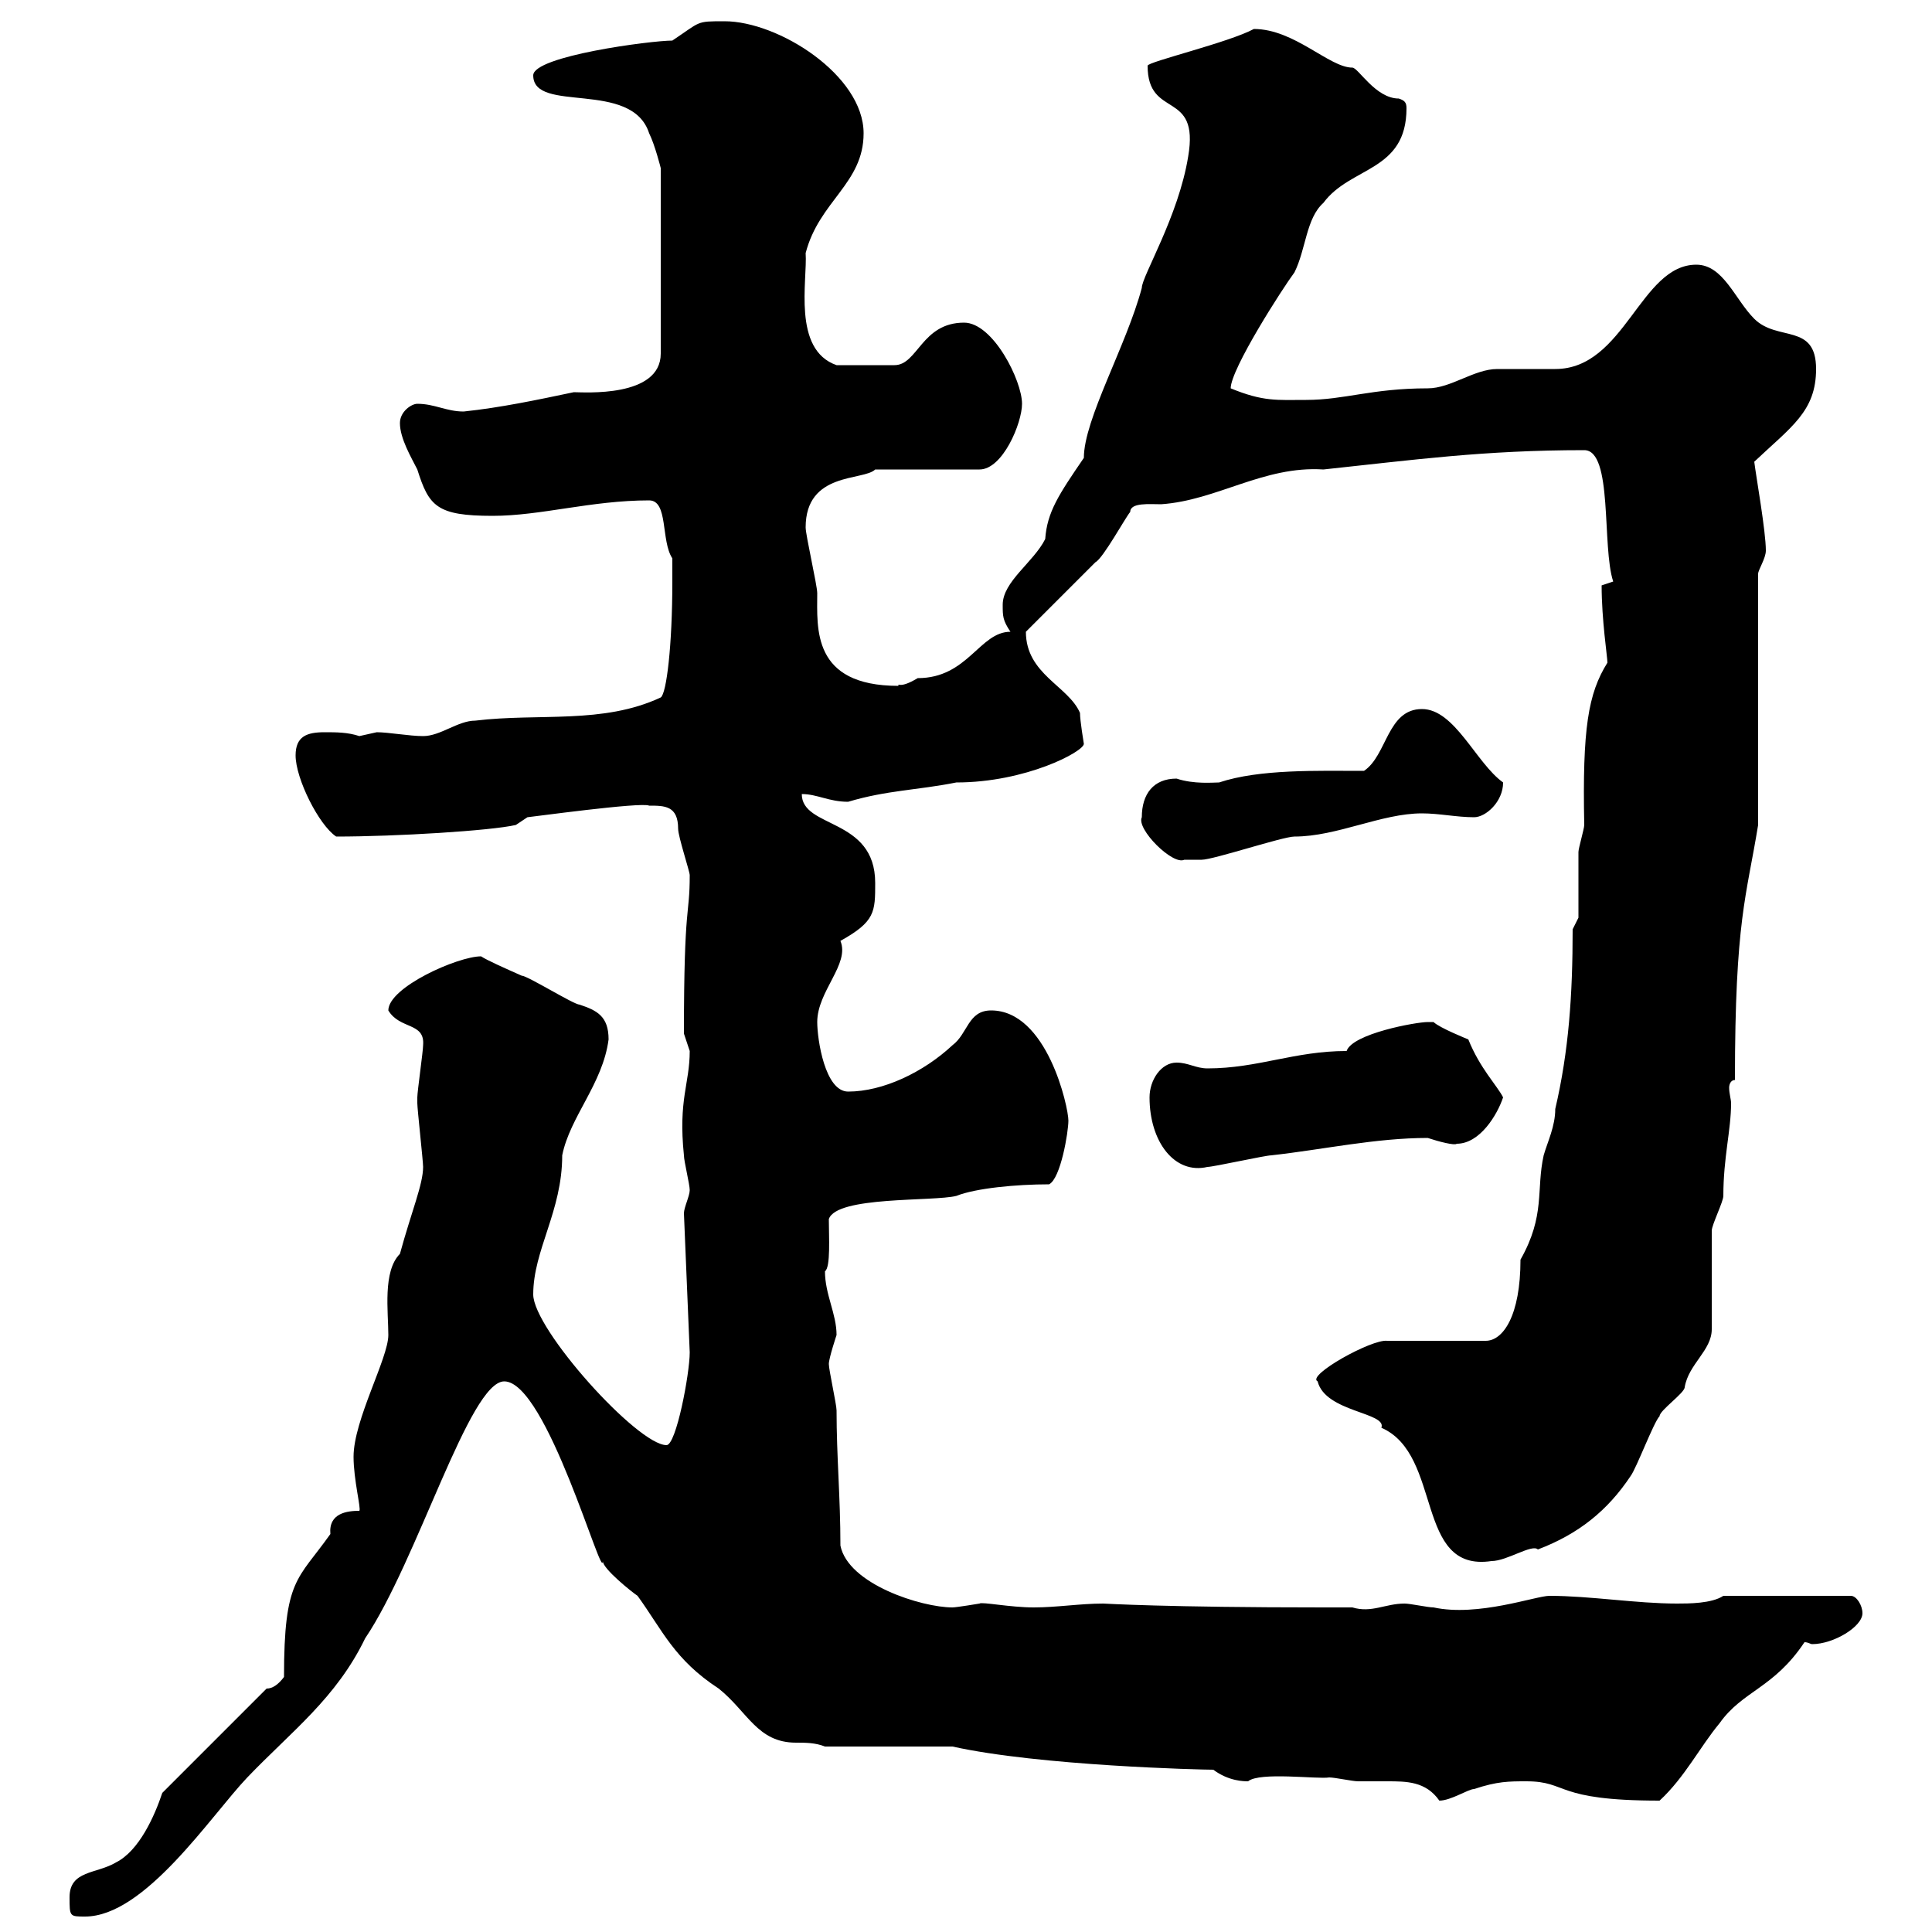 <svg xmlns="http://www.w3.org/2000/svg" xmlns:xlink="http://www.w3.org/1999/xlink" width="300" height="300"><path d="M10.80 294.60C10.80 297.60 10.80 297.60 13.20 297.60C22.50 297.60 32.70 282 38.40 276C45.30 268.80 52.20 263.70 56.70 254.40C64.80 242.40 72.90 214.50 78.30 214.50C84.90 214.50 93.60 246 93.60 242.40C93.60 243.60 98.10 247.20 99 247.80C102.90 253.20 104.70 257.70 111.60 262.20C116.10 265.80 117.60 270.60 123.60 270.60C125.10 270.60 126.60 270.60 128.10 271.20L147.90 271.20C161.40 274.20 186.60 274.80 188.40 274.80C190.80 276.60 193.20 276.60 193.80 276.60C195.60 275.10 204.60 276.30 206.40 276C207.30 276 210 276.60 210.90 276.60C212.40 276.60 214.20 276.60 215.40 276.60C218.40 276.60 221.40 276.60 223.50 279.60C225.30 279.60 228 277.80 228.90 277.80C232.50 276.60 234.30 276.60 237 276.60C243.60 276.60 241.20 279.60 257.70 279.60C261.60 276 264 271.20 267 267.60C270.60 262.50 275.40 262.20 280.20 255C280.80 255 281.10 255.30 281.40 255.30C284.70 255.30 289.20 252.60 289.20 250.50C289.20 249.30 288.30 247.80 287.40 247.80L267.60 247.80C265.80 249 262.20 249 260.40 249C254.10 249 246.90 247.80 240.60 247.80C238.50 247.80 229.50 251.10 222.60 249.60C221.70 249.60 219 249 218.10 249C215.10 249 213 250.50 210 249.60L205.50 249.60C180.90 249.60 171.60 249 171.30 249C167.70 249 164.10 249.60 160.50 249.60C156.90 249.60 152.40 248.70 152.10 249C152.10 249 148.50 249.60 147.90 249.60C143.10 249.60 131.70 246 130.50 240C130.50 232.50 129.90 226.20 129.90 219C129.90 218.10 128.70 212.70 128.70 211.80C128.70 210.90 129.90 207.30 129.90 207.30C129.90 204 128.10 201 128.10 197.40C129 196.80 128.70 192 128.70 189.30C129.90 185.70 144.90 186.60 148.50 185.70C151.50 184.50 157.80 183.90 162.90 183.90C164.70 183 165.90 175.80 165.90 174C165.90 171.90 162.60 156.90 153.90 156.90C150.30 156.90 150.30 160.50 147.90 162.30C143.40 166.50 137.10 169.50 131.70 169.50C128.10 169.50 126.90 161.40 126.90 158.70C126.90 153.90 132 149.70 130.50 146.10C135.90 143.10 135.90 141.60 135.90 137.10C135.90 126.90 124.50 128.70 124.50 123.30C126.90 123.30 128.70 124.50 131.70 124.50C137.70 122.70 142.50 122.70 148.50 121.50C159.30 121.50 168.30 116.70 168.30 115.50C168.30 115.50 167.70 111.90 167.70 110.70C165.90 106.50 159.30 104.70 159.30 98.10C161.10 96.30 168.30 89.10 170.10 87.30C171.30 86.70 174.90 80.10 175.50 79.50C175.50 78 178.50 78.30 180.30 78.30C189 77.70 196.20 72.30 205.50 72.90C219.60 71.40 230.40 69.90 246 69.90C250.50 69.90 248.70 84.90 250.50 90.30L248.70 90.90C248.70 96.30 249.60 102 249.60 102.90C246.60 107.70 245.70 113.10 246 128.10C246 128.70 245.10 131.70 245.10 132.30C245.10 134.10 245.10 140.70 245.10 142.50L244.20 144.30C244.20 154.50 243.60 163.20 241.50 172.20C241.50 174.90 240.30 177.30 239.70 179.40C238.50 184.80 240 188.70 236.10 195.60C236.10 204.30 233.40 208.20 230.70 208.20L215.40 208.20C213 207.90 202.80 213.60 204.60 214.50C205.80 219.30 215.40 219.30 214.50 221.70C224.10 225.90 219.60 244.20 231.60 242.40C234 242.40 237.90 239.70 238.80 240.60C245.10 238.20 249.60 234.60 253.20 229.20C254.10 228 256.80 220.80 257.70 219.90C257.70 219 261.60 216.30 261.60 215.40C262.20 211.80 265.80 209.70 265.80 206.40L265.80 191.10C265.80 190.20 267.60 186.60 267.60 185.70C267.60 179.70 268.80 175.50 268.80 171.30C268.80 170.70 268.50 169.80 268.50 168.90C268.50 168.30 268.80 167.70 269.40 167.70C269.40 142.80 271.20 139.20 273 128.10L273 89.10C273 88.50 274.20 86.70 274.20 85.50C274.20 82.50 272.70 74.10 272.40 71.70C278.10 66.30 282 63.90 282 57.30C282 50.10 276 53.10 272.40 49.50C269.40 46.50 267.60 41.10 263.40 41.10C254.70 41.10 252.30 57.30 241.50 57.30C240.60 57.30 233.40 57.30 232.50 57.30C228.90 57.30 225.30 60.30 221.70 60.30C213 60.30 208.80 62.10 202.80 62.10C198.30 62.10 196.20 62.40 191.10 60.30C191.10 57.30 199.20 44.70 201 42.30C202.80 38.70 202.80 33.90 205.50 31.50C209.70 25.80 218.40 26.70 218.40 16.80C218.40 15.90 218.10 15.60 217.20 15.30C213.60 15.30 210.90 10.50 210 10.50C206.40 10.50 201 4.50 194.70 4.50C190.80 6.60 178.20 9.60 178.20 10.20C178.20 18.60 186.30 13.80 184.50 24.30C183 33.60 177.30 42.90 177.30 44.70C174.90 53.70 168.30 65.10 168.30 71.10C164.40 76.80 162.60 79.50 162.30 83.70C160.50 87.30 155.70 90.30 155.70 93.90C155.70 95.70 155.70 96.30 156.90 98.10C152.10 98.10 150.30 105.30 142.50 105.30C139.50 107.10 139.50 105.90 139.50 106.50C126 106.50 126.90 97.50 126.90 92.10C126.90 90.90 125.10 83.10 125.10 81.90C125.10 73.20 134.10 74.70 135.90 72.90L152.10 72.90C155.70 72.90 158.70 65.70 158.70 62.70C158.70 59.10 154.20 50.10 149.70 50.10C143.10 50.10 142.50 56.70 138.90 56.70C137.10 56.70 132.60 56.70 129.90 56.70C123 54.30 125.40 43.50 125.10 39.30C127.20 31.20 134.10 28.50 134.10 20.70C134.10 11.70 120.90 3.30 112.50 3.30C108 3.30 108.90 3.30 104.40 6.30C101.10 6.30 82.80 8.70 82.80 11.70C82.80 17.70 98.10 12.30 100.80 20.70C101.70 22.50 102.60 26.10 102.60 26.10L102.60 54.90C102.60 61.80 90.60 60.90 89.10 60.90C83.40 62.10 77.70 63.30 72 63.90C69.30 63.90 67.50 62.70 64.80 62.70C63.90 62.70 62.10 63.90 62.10 65.70C62.10 68.10 63.90 71.10 64.80 72.90C66.60 78.60 67.80 80.10 76.50 80.10C84 80.10 91.80 77.70 100.80 77.70C103.80 77.70 102.60 84 104.40 86.70C104.40 86.70 104.40 89.10 104.40 90.30C104.40 100.20 103.50 107.70 102.60 108.30C93.60 112.50 83.70 110.70 73.80 111.90C71.10 111.90 68.40 114.30 65.70 114.30C63.60 114.30 60.30 113.70 58.50 113.70C58.50 113.70 55.80 114.30 55.80 114.30C54 113.70 52.20 113.70 50.40 113.70C47.70 113.70 45.90 114.30 45.90 117.30C45.90 120.90 49.50 128.10 52.20 129.90C61.50 129.90 76.20 129 80.10 128.10L81.90 126.90C82.20 126.90 99.60 124.50 100.80 125.10C103.20 125.10 105.30 125.10 105.30 128.70C105.30 129.90 107.10 135.30 107.10 135.90C107.10 142.50 106.20 139.80 106.20 160.50C106.20 160.50 107.10 163.20 107.10 163.20C107.10 168.30 105.30 170.70 106.20 179.40C106.20 180.30 107.10 183.90 107.10 184.80C107.10 185.70 106.20 187.50 106.20 188.40L107.10 210C107.10 213.30 105 224.40 103.50 224.40C99 224.40 82.80 206.40 82.80 201C82.80 194.10 87.30 188.10 87.30 179.40C88.50 173.40 93.60 168.30 94.50 161.40C94.50 157.80 92.70 156.90 90 156C89.10 156 81.90 151.50 81 151.50C78.30 150.30 75.60 149.10 74.70 148.50C71.10 148.50 60.30 153.30 60.30 156.90C62.10 159.90 66 158.70 65.70 162.30C65.70 163.20 64.80 169.50 64.80 170.40C64.80 171.30 64.80 171.30 64.80 171.30C64.80 172.20 65.70 180.30 65.70 181.20C65.70 183.90 63.90 188.10 62.10 194.70C59.40 197.40 60.30 203.70 60.30 207.30C60.30 210.90 54.90 220.50 54.90 226.20C54.90 229.80 56.10 234.30 55.80 234.60C54 234.60 51 234.90 51.30 238.20C46.20 245.40 44.10 245.10 44.10 260.40C43.20 261.60 42.30 262.20 41.40 262.20L25.20 278.40C24 282 21.60 287.40 18 289.20C15 291 10.80 290.40 10.80 294.60ZM178.50 170.40C178.50 177.30 182.40 182.40 187.50 181.20C188.40 181.20 196.50 179.40 197.40 179.40C205.50 178.50 213.60 176.70 221.70 176.70C223.50 177.30 225.90 177.90 226.20 177.60C229.80 177.60 232.50 173.10 233.40 170.40C232.50 168.60 229.80 165.90 228 161.40C228 161.40 223.50 159.60 222.60 158.70C222.60 158.70 221.70 158.70 221.70 158.70C219.90 158.70 210 160.50 209.10 163.20C201 163.20 195.30 165.90 187.50 165.90C185.70 165.90 184.50 165 182.70 165C180.30 165 178.50 167.70 178.50 170.40ZM177.30 126.90C176.40 128.70 182.10 134.40 183.90 133.50C184.50 133.50 186.60 133.50 186.60 133.50C188.40 133.50 199.20 129.90 201 129.90C207.60 129.90 214.50 126.30 220.80 126.30C223.50 126.30 226.20 126.90 228.90 126.90C230.70 126.90 233.40 124.50 233.40 121.50C229.20 118.50 225.90 110.10 220.80 110.10C215.40 110.10 215.40 117.30 211.80 119.70C204.60 119.70 195.60 119.40 189.30 121.50C188.40 121.50 185.40 121.80 182.70 120.90C179.10 120.90 177.30 123.30 177.30 126.90Z"/></svg>